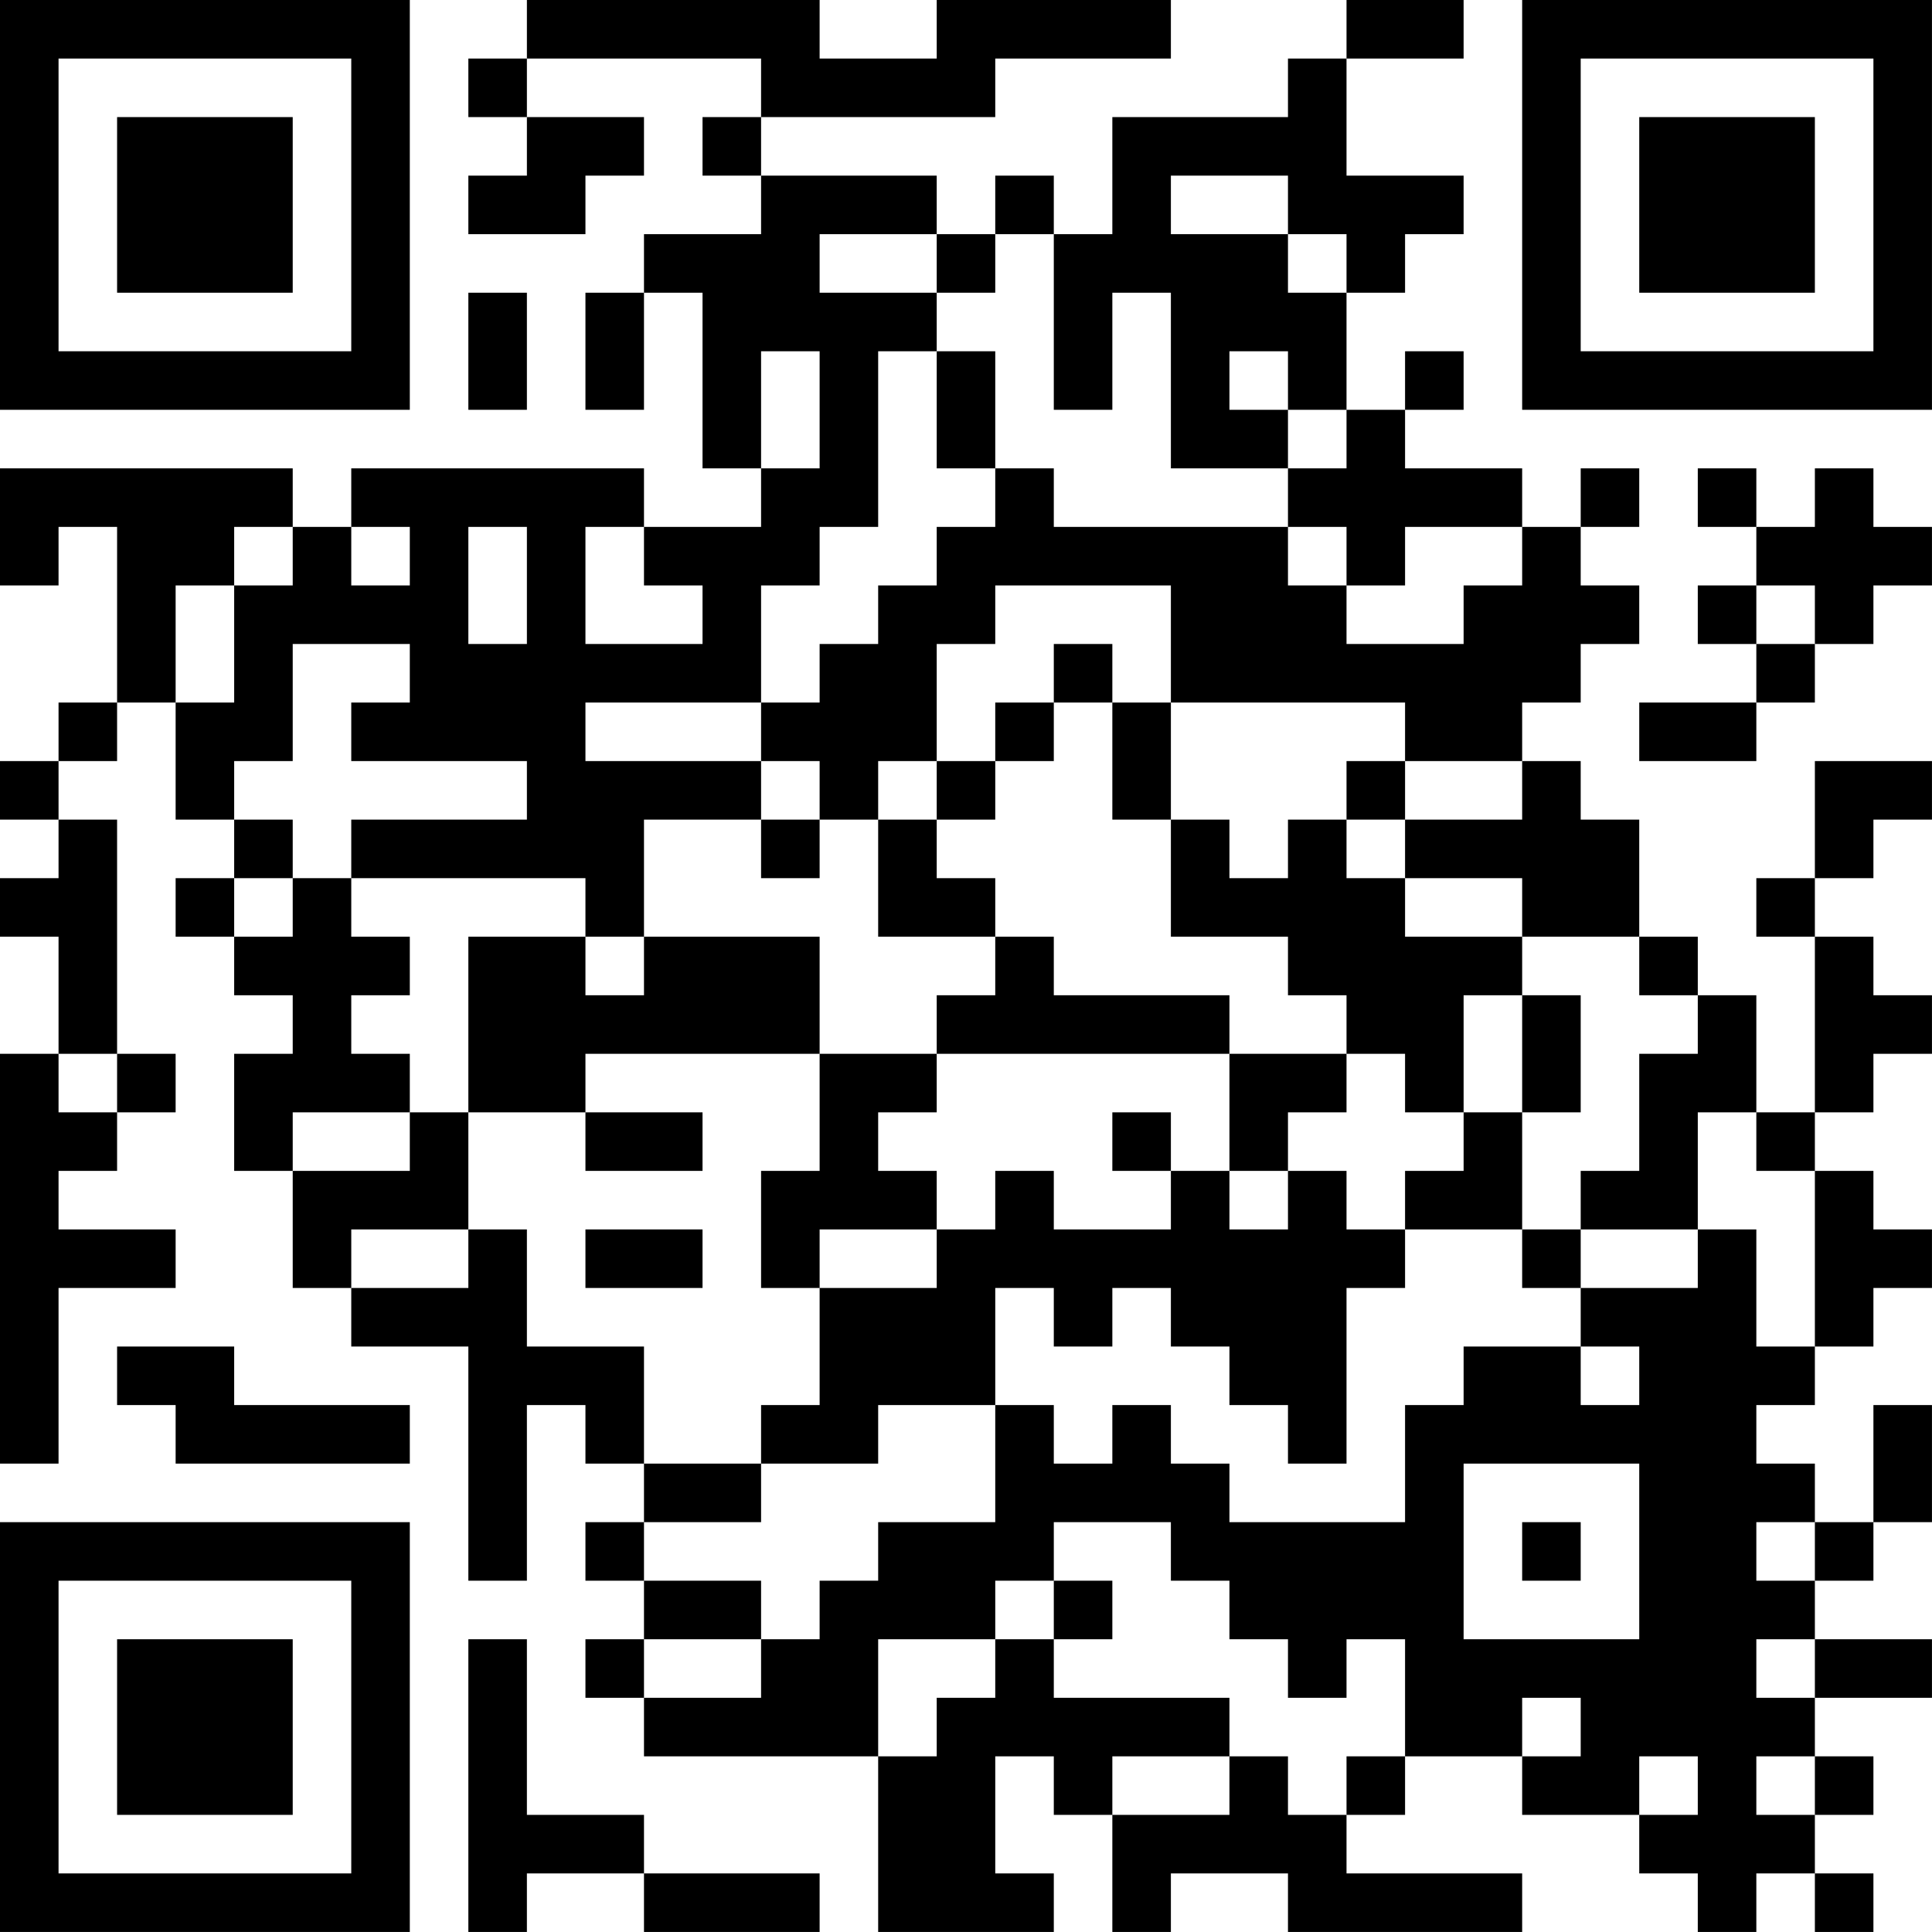 <?xml version="1.0" encoding="UTF-8"?>
<svg xmlns="http://www.w3.org/2000/svg" version="1.1" width="400" height="400" viewBox="0 0 400 400"><rect x="0" y="0" width="400" height="400" fill="#ffffff"/><g transform="scale(12.121)"><g transform="translate(0,0)"><path fill-rule="evenodd" d="M9 0L9 1L8 1L8 2L9 2L9 3L8 3L8 4L10 4L10 3L11 3L11 2L9 2L9 1L13 1L13 2L12 2L12 3L13 3L13 4L11 4L11 5L10 5L10 7L11 7L11 5L12 5L12 8L13 8L13 9L11 9L11 8L6 8L6 9L5 9L5 8L0 8L0 10L1 10L1 9L2 9L2 12L1 12L1 13L0 13L0 14L1 14L1 15L0 15L0 16L1 16L1 18L0 18L0 25L1 25L1 22L3 22L3 21L1 21L1 20L2 20L2 19L3 19L3 18L2 18L2 14L1 14L1 13L2 13L2 12L3 12L3 14L4 14L4 15L3 15L3 16L4 16L4 17L5 17L5 18L4 18L4 20L5 20L5 22L6 22L6 23L8 23L8 27L9 27L9 24L10 24L10 25L11 25L11 26L10 26L10 27L11 27L11 28L10 28L10 29L11 29L11 30L15 30L15 33L18 33L18 32L17 32L17 30L18 30L18 31L19 31L19 33L20 33L20 32L22 32L22 33L26 33L26 32L23 32L23 31L24 31L24 30L26 30L26 31L28 31L28 32L29 32L29 33L30 33L30 32L31 32L31 33L32 33L32 32L31 32L31 31L32 31L32 30L31 30L31 29L33 29L33 28L31 28L31 27L32 27L32 26L33 26L33 24L32 24L32 26L31 26L31 25L30 25L30 24L31 24L31 23L32 23L32 22L33 22L33 21L32 21L32 20L31 20L31 19L32 19L32 18L33 18L33 17L32 17L32 16L31 16L31 15L32 15L32 14L33 14L33 13L31 13L31 15L30 15L30 16L31 16L31 19L30 19L30 17L29 17L29 16L28 16L28 14L27 14L27 13L26 13L26 12L27 12L27 11L28 11L28 10L27 10L27 9L28 9L28 8L27 8L27 9L26 9L26 8L24 8L24 7L25 7L25 6L24 6L24 7L23 7L23 5L24 5L24 4L25 4L25 3L23 3L23 1L25 1L25 0L23 0L23 1L22 1L22 2L19 2L19 4L18 4L18 3L17 3L17 4L16 4L16 3L13 3L13 2L17 2L17 1L20 1L20 0L16 0L16 1L14 1L14 0ZM20 3L20 4L22 4L22 5L23 5L23 4L22 4L22 3ZM14 4L14 5L16 5L16 6L15 6L15 9L14 9L14 10L13 10L13 12L10 12L10 13L13 13L13 14L11 14L11 16L10 16L10 15L6 15L6 14L9 14L9 13L6 13L6 12L7 12L7 11L5 11L5 13L4 13L4 14L5 14L5 15L4 15L4 16L5 16L5 15L6 15L6 16L7 16L7 17L6 17L6 18L7 18L7 19L5 19L5 20L7 20L7 19L8 19L8 21L6 21L6 22L8 22L8 21L9 21L9 23L11 23L11 25L13 25L13 26L11 26L11 27L13 27L13 28L11 28L11 29L13 29L13 28L14 28L14 27L15 27L15 26L17 26L17 24L18 24L18 25L19 25L19 24L20 24L20 25L21 25L21 26L24 26L24 24L25 24L25 23L27 23L27 24L28 24L28 23L27 23L27 22L29 22L29 21L30 21L30 23L31 23L31 20L30 20L30 19L29 19L29 21L27 21L27 20L28 20L28 18L29 18L29 17L28 17L28 16L26 16L26 15L24 15L24 14L26 14L26 13L24 13L24 12L20 12L20 10L17 10L17 11L16 11L16 13L15 13L15 14L14 14L14 13L13 13L13 12L14 12L14 11L15 11L15 10L16 10L16 9L17 9L17 8L18 8L18 9L22 9L22 10L23 10L23 11L25 11L25 10L26 10L26 9L24 9L24 10L23 10L23 9L22 9L22 8L23 8L23 7L22 7L22 6L21 6L21 7L22 7L22 8L20 8L20 5L19 5L19 7L18 7L18 4L17 4L17 5L16 5L16 4ZM8 5L8 7L9 7L9 5ZM13 6L13 8L14 8L14 6ZM16 6L16 8L17 8L17 6ZM29 8L29 9L30 9L30 10L29 10L29 11L30 11L30 12L28 12L28 13L30 13L30 12L31 12L31 11L32 11L32 10L33 10L33 9L32 9L32 8L31 8L31 9L30 9L30 8ZM4 9L4 10L3 10L3 12L4 12L4 10L5 10L5 9ZM6 9L6 10L7 10L7 9ZM8 9L8 11L9 11L9 9ZM10 9L10 11L12 11L12 10L11 10L11 9ZM30 10L30 11L31 11L31 10ZM18 11L18 12L17 12L17 13L16 13L16 14L15 14L15 16L17 16L17 17L16 17L16 18L14 18L14 16L11 16L11 17L10 17L10 16L8 16L8 19L10 19L10 20L12 20L12 19L10 19L10 18L14 18L14 20L13 20L13 22L14 22L14 24L13 24L13 25L15 25L15 24L17 24L17 22L18 22L18 23L19 23L19 22L20 22L20 23L21 23L21 24L22 24L22 25L23 25L23 22L24 22L24 21L26 21L26 22L27 22L27 21L26 21L26 19L27 19L27 17L26 17L26 16L24 16L24 15L23 15L23 14L24 14L24 13L23 13L23 14L22 14L22 15L21 15L21 14L20 14L20 12L19 12L19 11ZM18 12L18 13L17 13L17 14L16 14L16 15L17 15L17 16L18 16L18 17L21 17L21 18L16 18L16 19L15 19L15 20L16 20L16 21L14 21L14 22L16 22L16 21L17 21L17 20L18 20L18 21L20 21L20 20L21 20L21 21L22 21L22 20L23 20L23 21L24 21L24 20L25 20L25 19L26 19L26 17L25 17L25 19L24 19L24 18L23 18L23 17L22 17L22 16L20 16L20 14L19 14L19 12ZM13 14L13 15L14 15L14 14ZM1 18L1 19L2 19L2 18ZM21 18L21 20L22 20L22 19L23 19L23 18ZM19 19L19 20L20 20L20 19ZM10 21L10 22L12 22L12 21ZM2 23L2 24L3 24L3 25L7 25L7 24L4 24L4 23ZM25 25L25 28L28 28L28 25ZM18 26L18 27L17 27L17 28L15 28L15 30L16 30L16 29L17 29L17 28L18 28L18 29L21 29L21 30L19 30L19 31L21 31L21 30L22 30L22 31L23 31L23 30L24 30L24 28L23 28L23 29L22 29L22 28L21 28L21 27L20 27L20 26ZM26 26L26 27L27 27L27 26ZM30 26L30 27L31 27L31 26ZM18 27L18 28L19 28L19 27ZM8 28L8 33L9 33L9 32L11 32L11 33L14 33L14 32L11 32L11 31L9 31L9 28ZM30 28L30 29L31 29L31 28ZM26 29L26 30L27 30L27 29ZM28 30L28 31L29 31L29 30ZM30 30L30 31L31 31L31 30ZM0 0L0 7L7 7L7 0ZM1 1L1 6L6 6L6 1ZM2 2L2 5L5 5L5 2ZM26 0L26 7L33 7L33 0ZM27 1L27 6L32 6L32 1ZM28 2L28 5L31 5L31 2ZM0 26L0 33L7 33L7 26ZM1 27L1 32L6 32L6 27ZM2 28L2 31L5 31L5 28Z" fill="#000000"/></g></g></svg>

